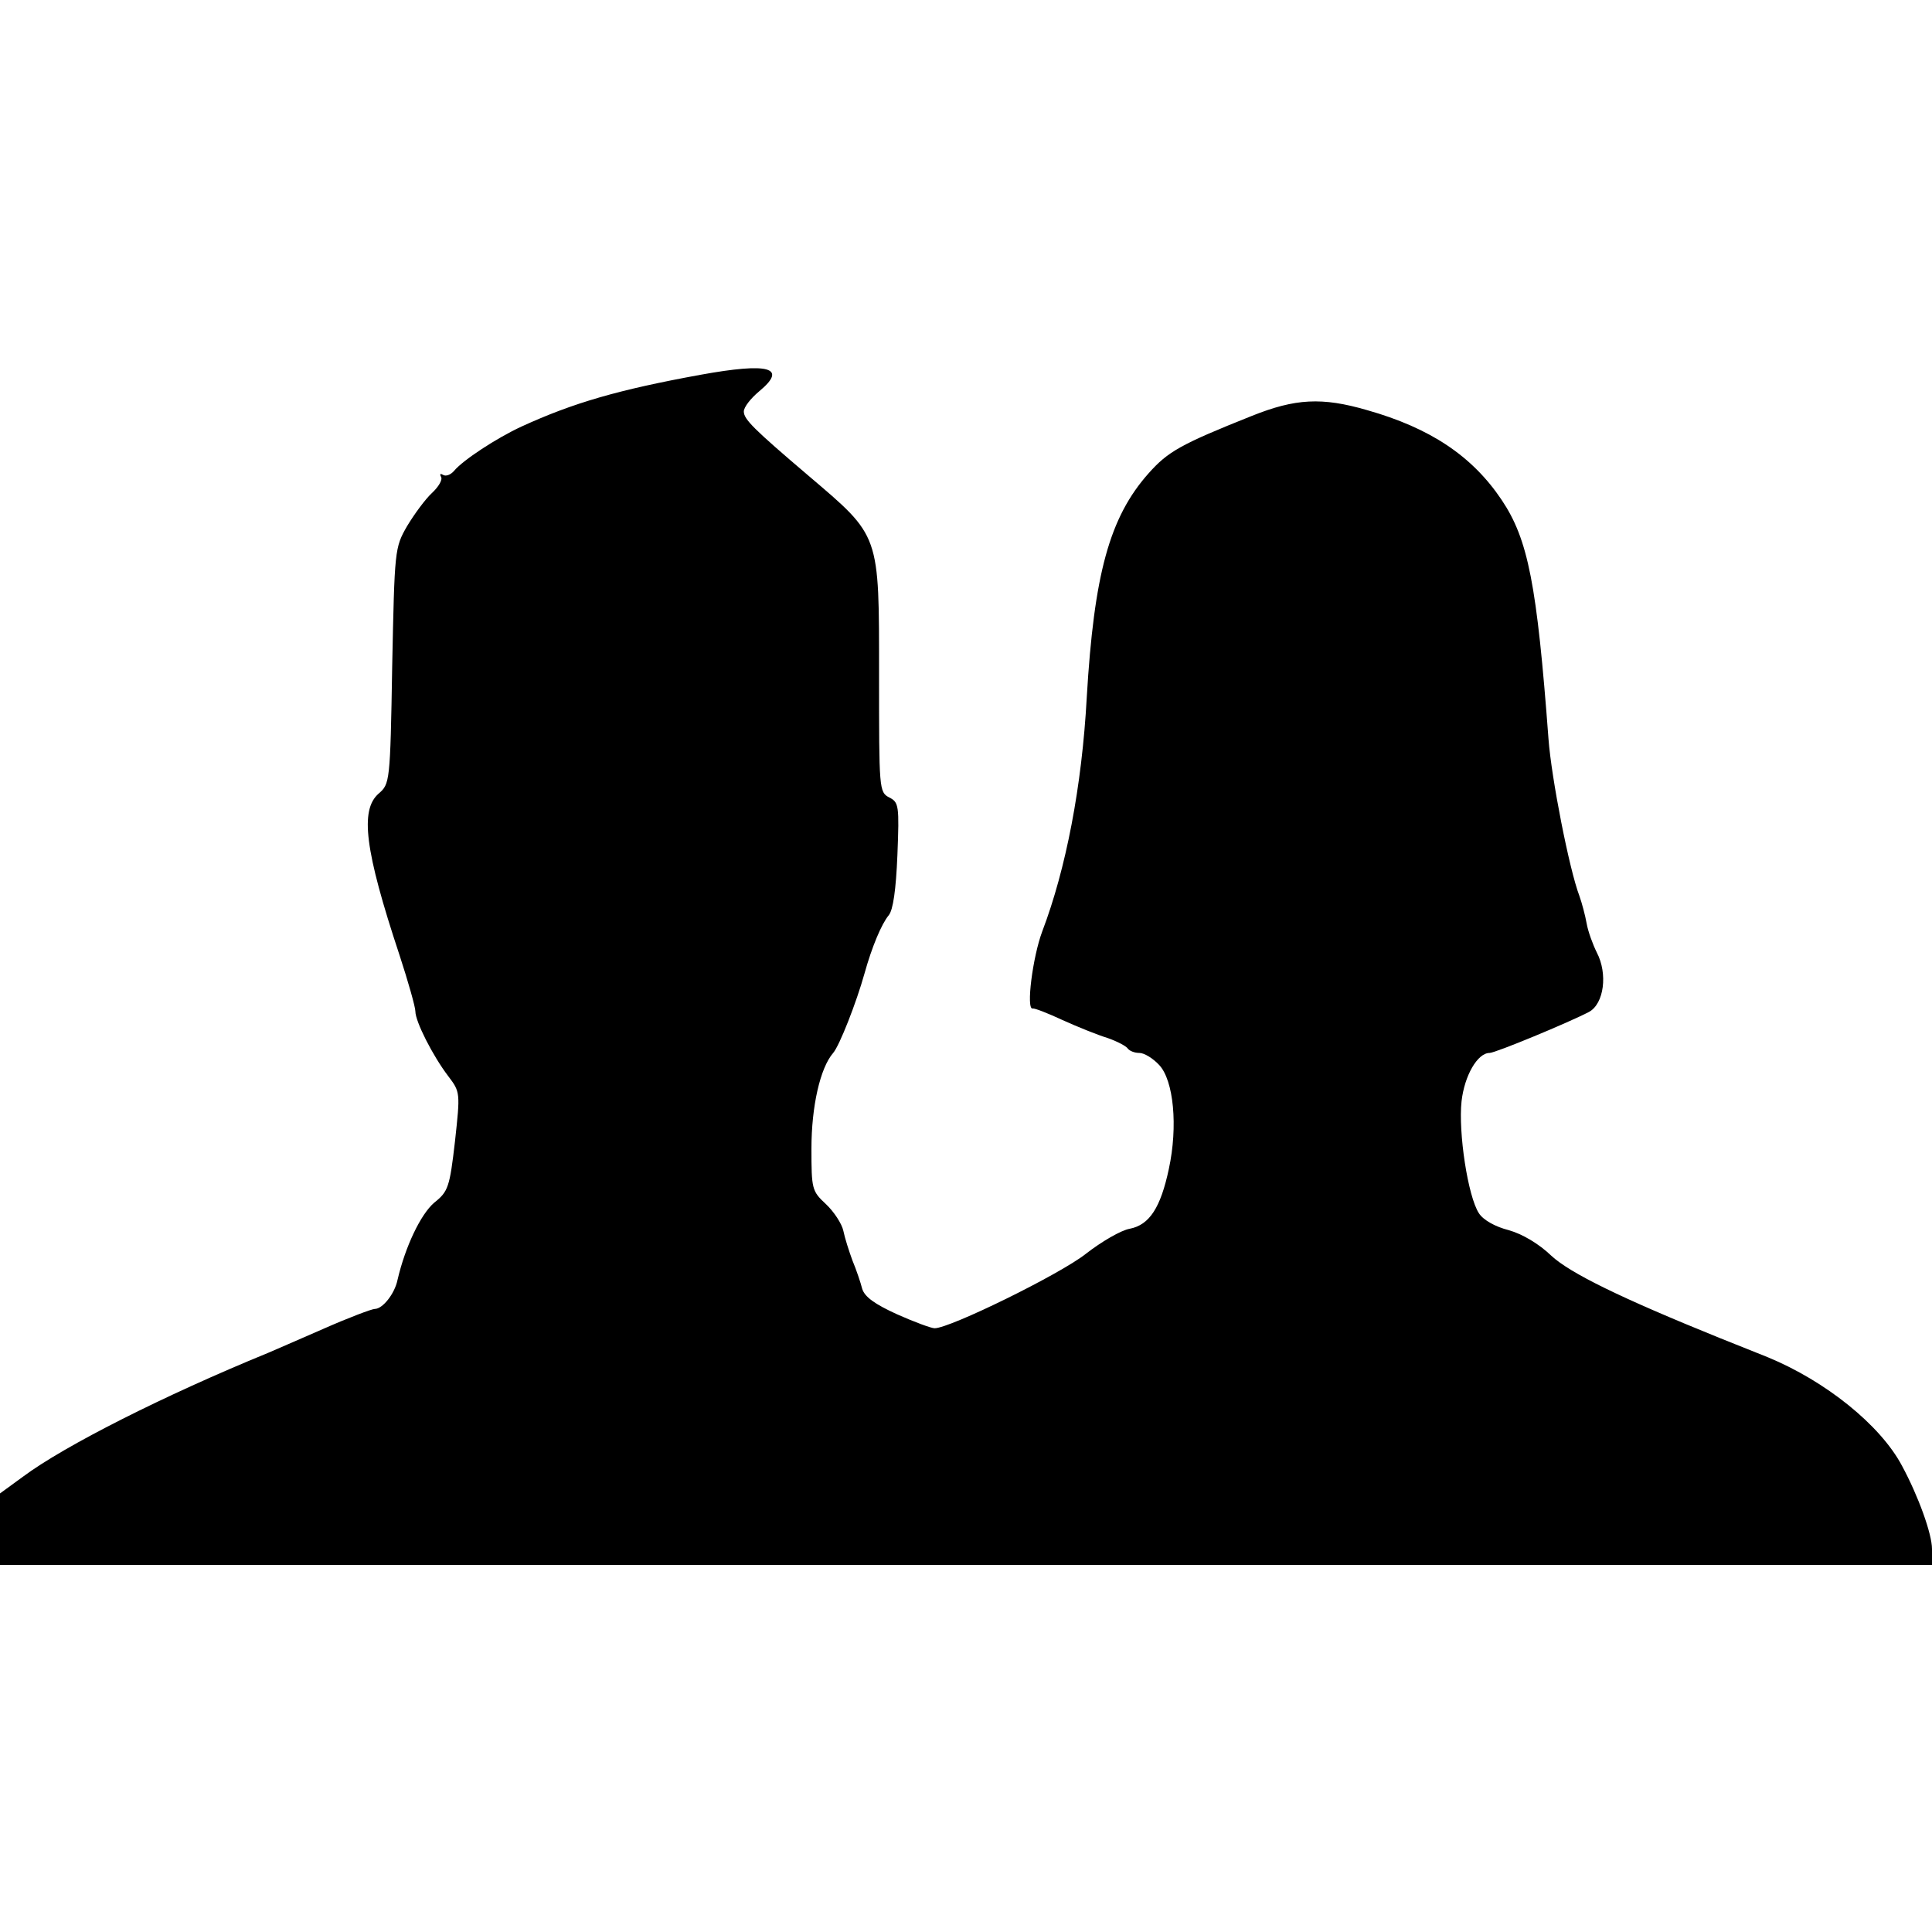 <svg height="400" preserveAspectRatio="xMidYMid meet" viewBox="0 0 400 400" width="400" xmlns="http://www.w3.org/2000/svg"><path d="m1450 3224c-170-31-263-58-370-107-52-24-122-70-140-92-7-8-17-12-23-8-5 3-7 2-4-4 4-6-5-21-19-34-13-12-36-43-51-68-26-45-26-49-31-290-4-241-5-244-28-264-39-34-29-117 43-334 18-55 33-108 33-117 0-21 36-92 68-134 25-33 25-34 14-135-11-95-14-104-43-127-28-24-60-91-76-160-6-29-31-60-47-60-6 0-54-18-106-41s-104-45-115-50c-215-88-421-192-507-256l-48-35v-74-74h2000 2000v33c0 31-28 109-62 172-45 85-159 176-278 225-30 12-75 30-100 40-205 83-309 134-348 170-26 25-60 45-88 53-28 7-53 21-62 35-23 35-43 168-36 232 6 53 33 100 58 100 12 0 164 63 206 85 31 17 39 79 16 123-8 16-18 43-21 60s-10 43-15 57c-21 55-58 244-64 325-24 320-42 413-97 495-61 91-148 149-279 186-93 27-148 24-238-12-148-59-174-74-214-119-81-91-113-209-128-464-10-184-43-355-92-484-20-53-34-163-20-160 4 1 32-10 62-24 31-14 73-31 93-37 20-7 39-17 42-22 4-5 14-9 24-9s28-11 41-25c30-32 39-127 20-215-17-80-40-116-81-124-18-3-59-27-91-52-53-42-281-154-313-154-7 0-42 13-78 29-46 21-67 36-72 53-3 12-12 39-20 58-7 19-16 47-19 62-3 14-19 39-36 55-29 27-30 31-30 115 0 87 18 167 45 198 13 15 48 104 65 165 15 54 35 102 50 120 9 11 15 52 18 125 4 102 3 109-17 119-21 11-21 17-21 252 0 296 3 287-146 414-114 97-134 117-134 133 0 9 14 27 32 42 59 49 21 60-122 34z" transform="matrix(.1 0 0 -.1 0 400)"/></svg>